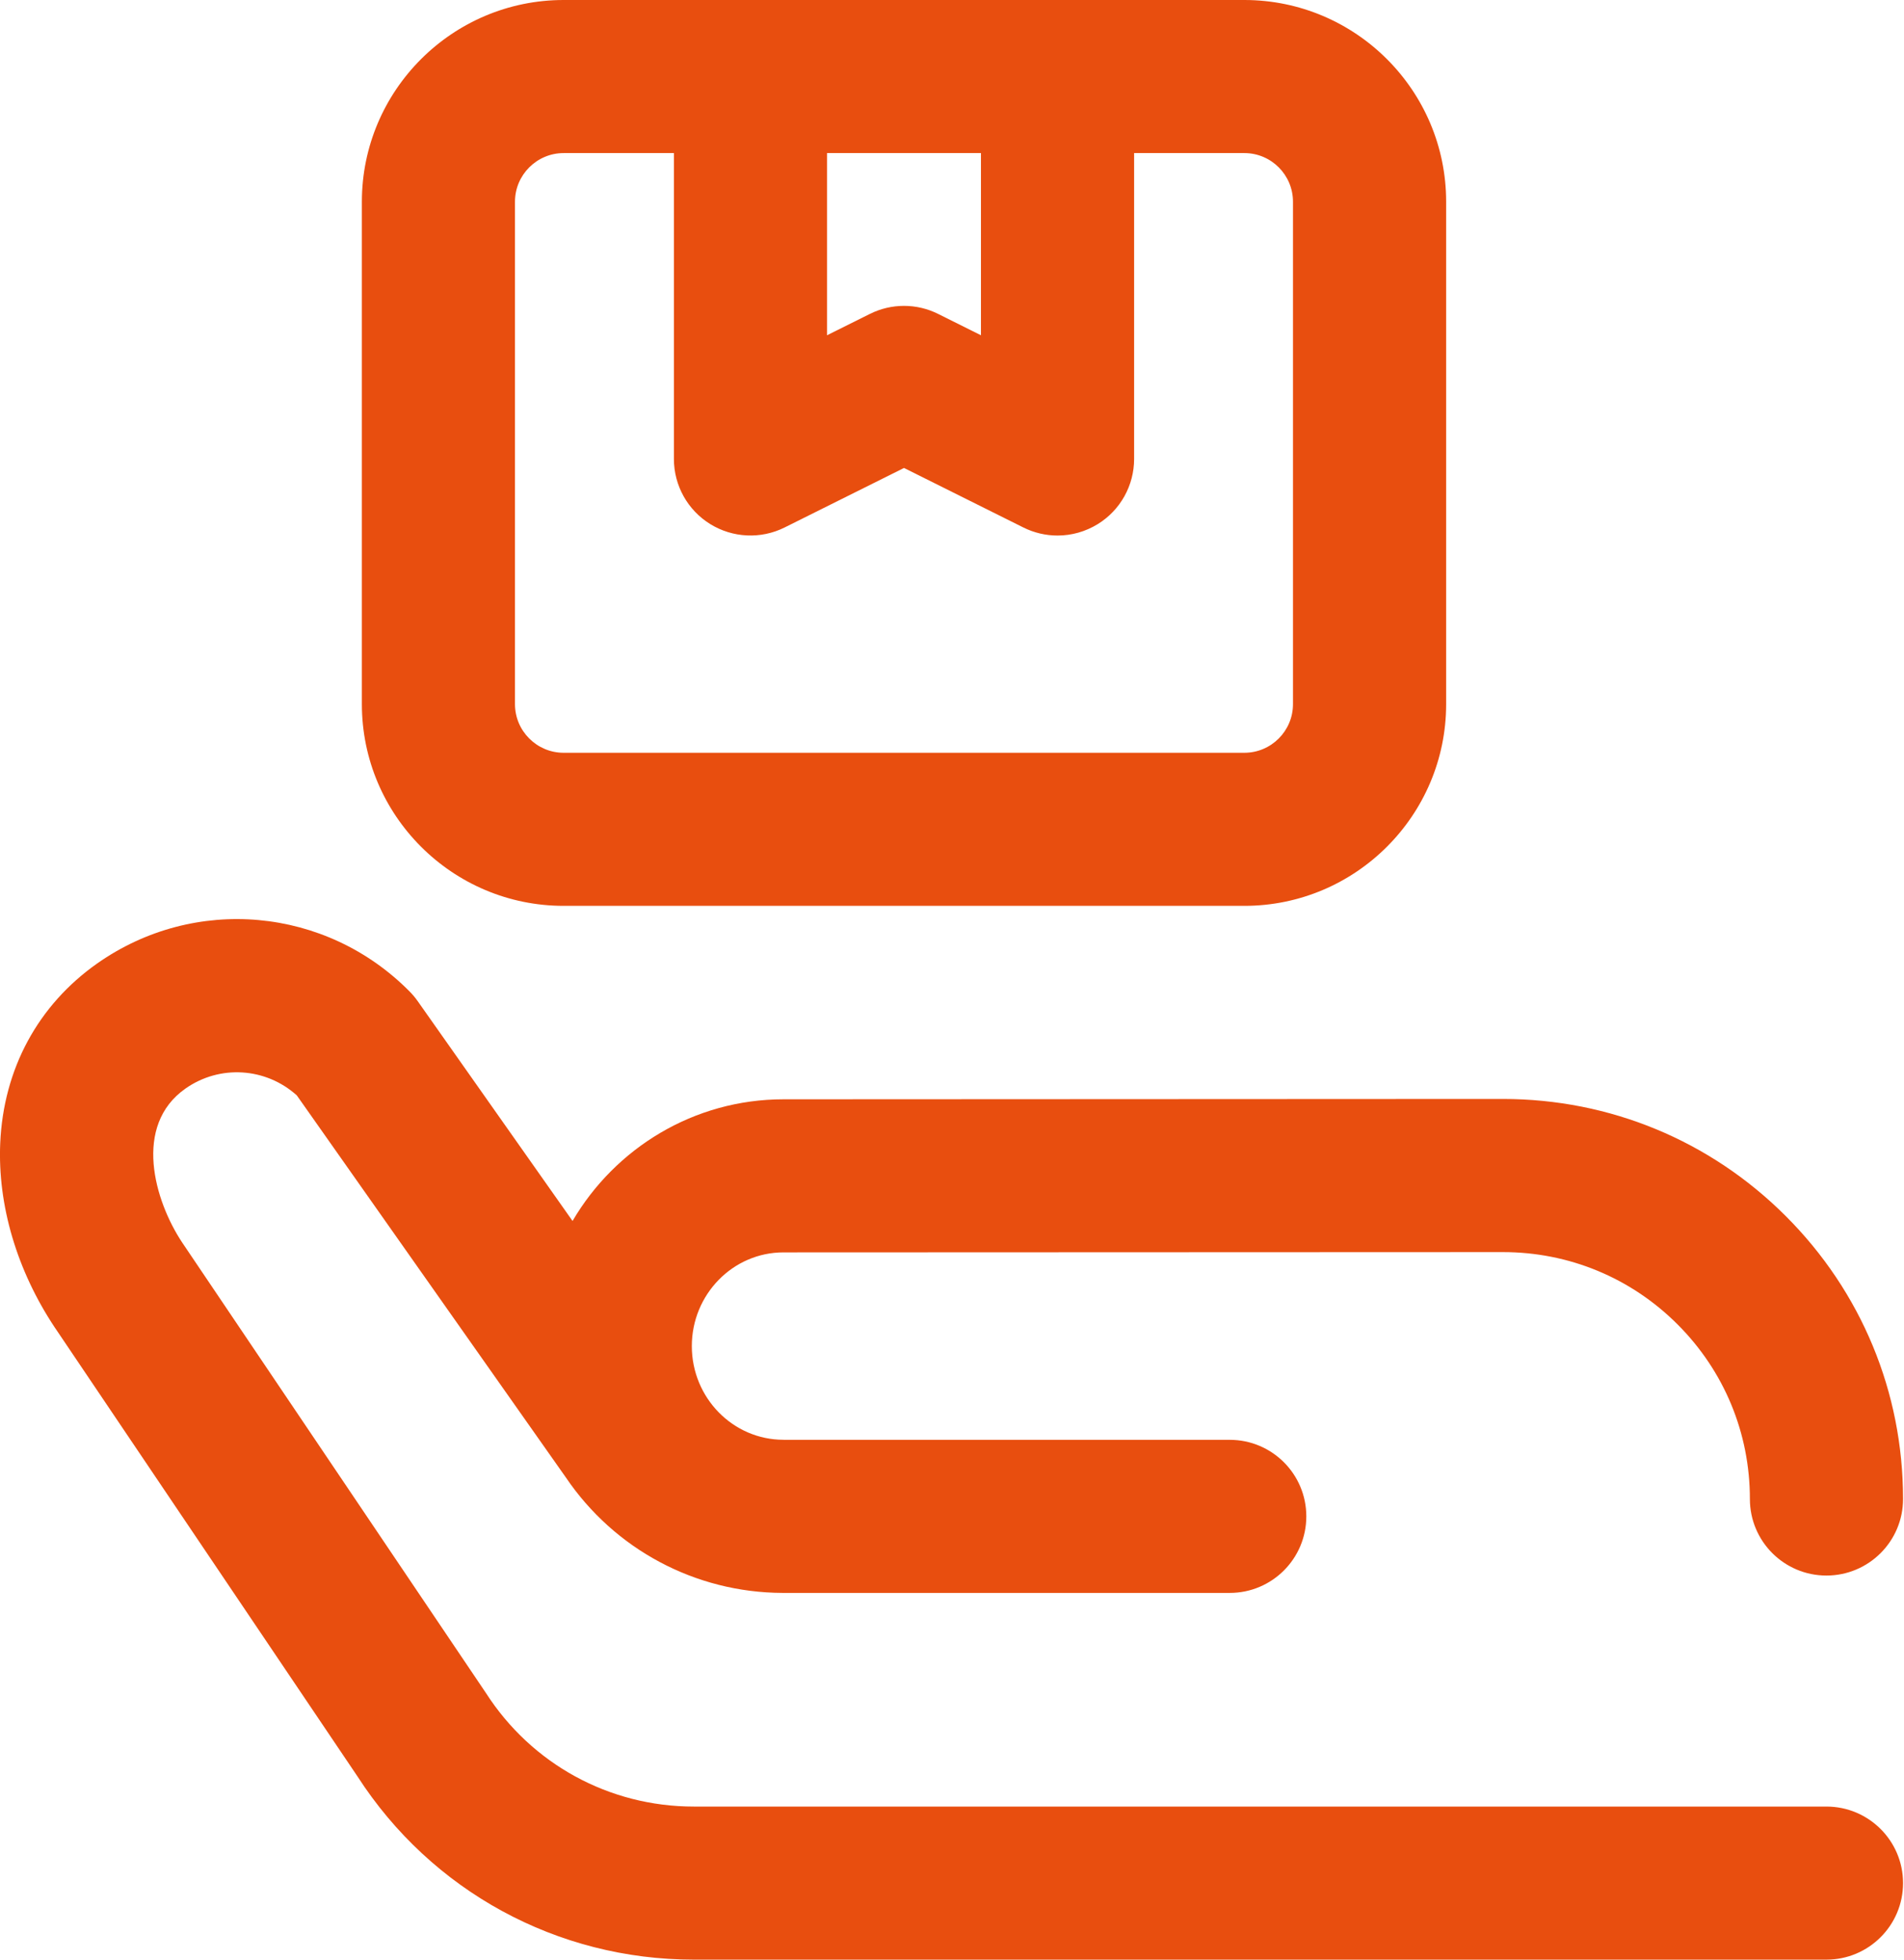 <svg width="34" height="35" viewBox="0 0 34 35" fill="none" xmlns="http://www.w3.org/2000/svg">
<path d="M32.615 32.266H12.389C10.879 32.266 9.492 31.507 8.677 30.237C8.671 30.229 8.666 30.22 8.66 30.212L3.252 22.19C2.759 21.447 2.369 20.105 3.311 19.443C3.925 19.011 4.747 19.066 5.3 19.564L10.104 26.387C10.975 27.674 12.418 28.444 13.972 28.45C13.978 28.45 21.96 28.45 21.96 28.45C22.715 28.45 23.327 27.838 23.327 27.083C23.327 26.328 22.715 25.716 21.96 25.716H14.001C13.998 25.716 13.994 25.715 13.991 25.715C13.088 25.715 12.354 24.965 12.354 24.042C12.354 23.119 13.088 22.368 13.991 22.368L26.836 22.363H26.838C28.016 22.363 29.123 22.821 29.956 23.654C30.789 24.487 31.248 25.595 31.248 26.773C31.248 27.528 31.86 28.14 32.615 28.14C33.37 28.14 33.983 27.528 33.983 26.773C33.983 24.864 33.239 23.07 31.889 21.72C30.54 20.371 28.746 19.628 26.838 19.628H26.835L13.991 19.634C12.389 19.634 10.985 20.508 10.224 21.807L7.461 17.884C7.418 17.822 7.369 17.764 7.316 17.71C5.822 16.197 3.476 15.985 1.738 17.206C0.678 17.952 0.062 19.092 0.004 20.417C-0.044 21.524 0.302 22.692 0.977 23.708C0.978 23.71 0.98 23.712 0.982 23.715L6.384 31.728C7.706 33.777 9.949 35 12.389 35H32.615C33.37 35 33.983 34.388 33.983 33.633C33.983 32.878 33.37 32.266 32.615 32.266Z" fill="#E84E0F"/>
<path d="M10.065 16.179H22.22C24.207 16.179 25.824 14.563 25.824 12.576V3.603C25.824 1.616 24.207 0 22.22 0H10.065C8.078 0 6.462 1.616 6.462 3.603V12.576C6.462 14.563 8.078 16.179 10.065 16.179ZM17.517 2.734V5.988L16.753 5.607C16.561 5.511 16.352 5.463 16.143 5.463C15.934 5.463 15.725 5.511 15.533 5.607L14.768 5.988V2.734H17.517ZM9.196 3.603C9.196 3.124 9.586 2.734 10.066 2.734H12.034V8.197C12.034 8.671 12.279 9.111 12.682 9.36C13.085 9.609 13.588 9.632 14.011 9.421L16.143 8.358L18.274 9.421C18.467 9.517 18.676 9.565 18.884 9.565C19.135 9.565 19.384 9.496 19.604 9.36C20.007 9.111 20.252 8.671 20.252 8.197V2.734H22.22C22.7 2.734 23.089 3.124 23.089 3.603V12.576C23.089 13.055 22.7 13.445 22.22 13.445H10.065C9.586 13.445 9.196 13.055 9.196 12.576L9.196 3.603Z" fill="#E84E0F"/>
</svg>
